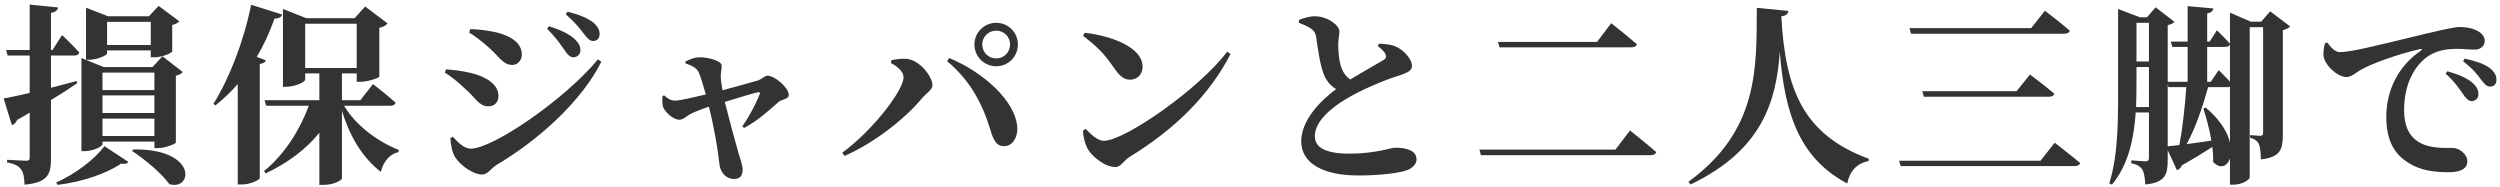 <svg width="522" height="39" viewBox="0 0 522 39" fill="none" xmlns="http://www.w3.org/2000/svg">
<path d="M485.458 9.04L485.938 8.88C486.658 9.88 487.538 10.88 488.578 10.88C490.978 10.88 496.818 9.36 503.858 7.68C508.098 6.64 512.298 5.64 513.538 5.64C514.738 5.64 515.898 5.8 516.938 6.28C518.018 6.76 518.818 7.48 518.818 8.56C518.818 9.56 517.978 10.36 516.698 10.36C515.618 10.36 514.298 10.2 513.178 10.2C511.338 10.2 508.898 10.36 506.778 11.88C505.338 12.88 501.978 16.16 501.978 22.96C501.978 27.6 504.018 29.12 505.418 29.88C507.698 31.08 510.938 30.88 512.098 30.88C513.458 30.88 515.178 32.16 515.178 33.68C515.178 35.52 513.178 35.96 511.338 35.96C508.258 35.96 505.338 35.6 502.818 33.96C500.058 32.24 498.258 29.48 498.258 24.4C498.258 18.68 500.898 13.68 505.458 10.6C505.778 10.36 505.738 10.12 505.338 10.24C500.618 11.32 495.098 13.28 492.698 14.72C491.858 15.2 491.018 16.08 489.898 16.08C488.018 16.08 485.258 13.48 485.138 11.52C485.098 10.56 485.298 9.64 485.458 9.04ZM514.298 12.8L514.618 12.24C516.898 12.72 518.738 13.36 519.858 14.2C520.858 15 521.258 15.76 521.258 16.68C521.258 17.56 520.778 18.08 519.938 18.08C519.178 18.08 518.698 17.48 517.938 16.48C517.218 15.52 516.378 14.4 514.298 12.8ZM510.658 15.4L511.018 14.88C513.258 15.52 515.138 16.28 516.378 17.4C517.218 18.2 517.498 18.88 517.498 19.68C517.498 20.52 516.898 21.12 516.018 21.12C515.378 21.08 514.858 20.48 514.218 19.56C513.458 18.48 512.498 17 510.658 15.4Z" fill="#333333"/>
<path d="M460.058 22.64L460.578 22.48C463.578 25 465.098 27.6 465.618 29.76V18.12C465.458 18.16 465.298 18.2 465.098 18.2H461.058C459.938 22.24 458.378 26.84 456.578 30.08C458.138 29.88 459.938 29.64 461.738 29.36C461.338 27 460.698 24.64 460.058 22.64ZM452.618 17.64V30.56C453.258 30.48 454.098 30.4 455.058 30.28C455.698 26.92 456.258 21.92 456.498 18.2H452.778L452.618 17.64ZM460.858 9.8V17.08H461.618L463.258 14.64C463.258 14.64 464.578 15.92 465.618 17.04V9.28C465.458 9.64 465.138 9.8 464.658 9.8H460.858ZM446.018 22.36H448.698V14H446.098V16.24C446.098 18.16 446.098 20.24 446.018 22.36ZM448.698 4.76H446.098V12.84H448.698V4.76ZM474.018 2.36L478.178 5.52C477.938 5.8 477.418 6.12 476.658 6.28V28.16C476.658 31.2 476.138 32.84 472.058 33.28C472.058 31.88 471.938 30.72 471.658 30.08C471.378 29.48 470.858 29.04 469.818 28.76V28.2C469.818 28.2 471.458 28.36 471.898 28.36C472.418 28.36 472.538 28.12 472.538 27.68V5.68H469.738V37C469.738 37.52 468.218 38.56 466.338 38.56H465.618V33.08C465.058 34.8 463.538 35.36 462.098 33.8C462.138 32.8 462.058 31.76 461.938 30.68C460.338 31.72 458.258 33 455.578 34.52C455.378 35.08 454.978 35.4 454.538 35.52L452.618 31.36V33.44C452.618 36.44 452.098 38.12 447.938 38.52C447.858 37.16 447.698 36.04 447.338 35.44C446.938 34.8 446.298 34.36 445.018 34.08V33.48C445.018 33.48 447.418 33.68 447.978 33.68C448.538 33.68 448.698 33.44 448.698 32.92V23.48H445.938C445.578 28.76 444.498 34.28 440.978 38.56L440.418 38.28C442.458 31.84 442.258 23.56 442.258 16.28V1.88L446.778 3.6H448.298L450.098 1.52L454.018 4.56C453.818 4.84 453.298 5.12 452.618 5.24V17.08H456.778V9.8H453.578L453.258 8.68H456.778V1.28L462.138 1.76C462.058 2.28 461.738 2.64 460.858 2.8V8.68H461.378L462.898 6.32C462.898 6.32 464.578 7.96 465.618 9.12V2.64L469.938 4.52H472.138L474.018 2.36Z" fill="#333333"/>
<path d="M396.539 33.56H426.059L429.019 29.8C429.019 29.8 432.299 32.32 434.339 34.04C434.219 34.48 433.779 34.68 433.179 34.68H396.859L396.539 33.56ZM401.379 19.04H421.059L423.859 15.56C423.859 15.56 427.019 17.92 428.939 19.56C428.819 20 428.379 20.2 427.779 20.2H401.699L401.379 19.04ZM398.699 5.88H424.099L426.979 2.24C426.979 2.24 430.219 4.72 432.179 6.4C432.059 6.84 431.579 7.04 431.019 7.04H399.019L398.699 5.88Z" fill="#333333"/>
<path d="M366.819 1.64L373.419 2.28C373.339 2.88 372.979 3.28 371.939 3.4C372.779 18.8 376.539 28.12 390.219 33.16L390.139 33.64C387.739 34.08 386.219 35.72 385.699 38.32C375.619 32.96 372.619 23.56 371.619 10.8C370.899 21.08 368.019 31.32 352.979 38.52L352.539 37.96C367.179 27.28 366.779 14.36 366.819 1.64Z" fill="#333333"/>
<path d="M308.898 31.24H337.298L340.338 27.24C340.338 27.24 343.738 29.92 345.818 31.76C345.698 32.2 345.218 32.4 344.658 32.4H309.218L308.898 31.24ZM312.778 8.76H333.458L336.418 4.84C336.418 4.84 339.778 7.48 341.778 9.24C341.658 9.68 341.178 9.88 340.618 9.88H313.098L312.778 8.76Z" fill="#333333"/>
<path d="M287.659 9.6L287.939 9.12C289.339 9.2 290.619 9.28 291.619 9.8C293.219 10.56 294.819 12.4 294.819 13.72C294.819 14.68 294.099 15.12 292.179 15.76C289.139 16.68 284.499 18.64 281.219 20.56C277.659 22.68 274.539 25.48 274.539 28.44C274.539 30.84 276.859 32.08 281.739 32.08C287.259 32.08 290.459 30.84 291.299 30.84C293.659 30.84 295.779 31.4 295.779 33.32C295.779 34.16 294.979 35.08 293.859 35.52C292.179 36.12 288.299 36.64 283.579 36.64C276.659 36.64 271.699 34.32 271.699 29.52C271.699 25 275.819 20.96 278.979 18.6C277.899 17.96 277.099 17.04 276.579 15.92C275.699 14.04 275.139 10.2 274.819 7.72C274.659 6.84 274.339 6.36 273.539 5.84C272.899 5.44 272.019 5.08 271.219 4.76V4.16C272.259 3.76 273.339 3.4 274.539 3.4C277.219 3.4 279.659 5.28 279.659 6.56C279.659 7.4 279.419 8.28 279.419 9.32C279.419 10.88 279.619 13.04 280.179 14.36C280.579 15.36 281.139 16.08 281.939 16.6C284.739 14.88 287.939 13.12 288.899 12.52C289.379 12.24 289.499 11.88 289.299 11.36C289.019 10.64 288.259 10.08 287.659 9.6Z" fill="#333333"/>
<path d="M226.139 7.48L226.499 6.84C232.019 7.48 238.579 9.84 238.579 13.96C238.579 15.4 237.539 16.64 235.979 16.64C234.699 16.64 233.859 15.92 232.859 14.52C230.979 11.88 229.979 10.4 226.139 7.48ZM230.499 29.4C234.819 29.4 250.459 18.52 256.219 10.8L256.939 11.28C252.419 20.04 245.139 27.08 235.859 32.76C234.579 33.56 234.059 34.88 232.899 34.88C230.619 34.88 227.819 32.52 227.019 30.92C226.539 30 226.139 28.44 226.139 27.28L226.699 26.92C227.659 27.88 229.059 29.4 230.499 29.4Z" fill="#333333"/>
<path d="M208.018 13.84C205.498 13.84 203.458 11.8 203.458 9.28C203.458 6.8 205.498 4.76 208.018 4.76C210.538 4.76 212.538 6.8 212.538 9.28C212.538 11.8 210.538 13.84 208.018 13.84ZM208.018 6.4C206.378 6.4 205.098 7.68 205.098 9.28C205.098 10.92 206.378 12.2 208.018 12.2C209.618 12.2 210.898 10.92 210.898 9.28C210.898 7.68 209.618 6.4 208.018 6.4ZM188.658 16.12C188.658 15 187.498 13.92 186.018 13.16L186.138 12.56C186.938 12.4 188.218 12.2 189.218 12.28C191.978 12.44 194.698 16 194.698 17.76C194.698 18.76 193.458 19.44 192.538 20.48C189.138 24.64 182.658 29.8 176.338 32.56L175.858 31.88C182.098 27.36 188.658 18.92 188.658 16.12ZM212.418 26.76C212.498 28.76 211.338 30.52 209.698 30.52C208.058 30.56 207.418 29.24 206.818 27.2C205.098 21.52 202.538 16.76 197.738 12.76L198.218 12.12C205.018 14.92 212.178 21 212.418 26.76Z" fill="#333333"/>
<path d="M143.139 13.24L143.099 12.84C144.059 12.4 144.899 11.96 146.259 11.96C147.659 11.96 150.699 12.64 150.699 13.72C150.699 14.48 150.419 15.44 150.499 16.28C150.539 16.8 150.659 17.8 150.859 18.84C153.619 18.12 157.259 17.08 158.259 16.8C159.019 16.52 159.739 15.8 160.259 15.8C161.739 15.8 164.699 18.28 164.699 19.84C164.699 20.72 163.179 20.76 162.619 21.24C161.059 22.6 158.499 25.04 155.379 26.72L154.979 26.4C156.619 24.08 158.059 21.16 158.619 19.68C158.779 19.28 158.619 19.2 158.179 19.28C156.939 19.56 154.099 20.44 151.339 21.28C152.379 25.4 153.579 29.84 154.219 32.04C154.499 32.92 155.059 34.48 155.059 35.44C155.059 36.72 154.499 37.36 153.259 37.36C151.499 37.36 150.299 35.88 150.179 34C149.939 31.44 149.059 26.36 148.019 22.28C146.739 22.68 145.499 23.2 144.819 23.48C143.339 24.12 142.739 25 141.899 25C140.539 25 138.899 23.44 138.459 22.36C138.259 21.8 138.259 20.84 138.339 20.04L138.659 19.92C139.379 20.48 139.859 21 140.979 21C142.019 21 144.779 20.32 147.379 19.72C146.819 17.76 146.259 15.84 145.819 14.96C145.419 14.2 144.379 13.64 143.139 13.24Z" fill="#333333"/>
<path d="M119.72 11.96C119.04 11.96 118.52 11.44 117.88 10.48C117.12 9.36 116 7.76 114.24 6L114.64 5.48C116.88 6.2 118.84 7.04 120.04 8.2C120.88 9.04 121.2 9.72 121.2 10.48C121.2 11.32 120.56 11.96 119.72 11.96ZM123.84 8.56C123.08 8.56 122.6 7.92 121.8 6.92C121.08 5.96 120.12 4.72 118.12 2.96L118.52 2.44C120.84 3 122.64 3.76 123.8 4.64C124.72 5.4 125.2 6.2 125.2 7.12C125.2 8 124.68 8.56 123.84 8.56ZM102.24 10.08C100.68 8.68 99.24 7.56 97.96 6.8L98.2 6.08C99.52 6.12 101.4 6.24 103.84 6.8C106.6 7.56 108.96 8.88 108.96 11.44C108.96 12.52 108.12 13.56 107 13.56C105.08 13.56 104.36 12 102.24 10.08ZM98.32 31.04C102.92 31.04 118.04 20.68 124.84 12.4L125.56 12.88C121.56 21 112.52 29.2 103.8 34.36C102.48 35.12 101.96 36.44 100.6 36.44C98.88 36.44 96.2 34.64 95.04 32.84C94.36 31.8 94.08 29.92 94.04 28.84L94.56 28.56C95.44 29.48 96.76 31.04 98.32 31.04ZM97.4 18.8C95.56 17.04 94.12 15.88 92.88 15.16L93.12 14.48C94.76 14.6 96.36 14.76 98.48 15.28C101.32 15.96 104.08 17.56 104.08 20C104.08 20.96 103.6 22.2 101.96 22.2C100.04 22.2 99.28 20.44 97.4 18.8Z" fill="#333333"/>
<path d="M53.6 11.88L55.52 12.6C55.36 13 55.04 13.24 54.24 13.36V37.2C54.2 37.56 52.28 38.52 50.48 38.52H49.64V17.56C48.2 19.2 46.64 20.68 45 22L44.56 21.68C47.72 16.72 50.88 8.76 52.44 1L58.92 3.04C58.76 3.56 58.24 3.88 57.32 3.88C56.28 6.8 55.04 9.52 53.6 11.88ZM63.72 4.96V14.2H74.48V4.96H63.72ZM81.48 22.08H71.84C74.36 26.32 79.04 29.64 83.28 31.32L83.2 31.76C81.44 32.16 80.12 33.56 79.52 35.88C75.76 33 73.08 28.64 71.4 23.12V37.24C71.4 37.56 69.88 38.6 67.56 38.6H66.68V27.72C63.88 31.2 60.04 34.04 55.48 36.2L55.12 35.72C59.4 32.28 62.64 27.08 64.48 22.08H55.56L55.24 20.92H66.68V15.32H63.72V16.64C63.72 17.08 61.68 18.12 59.72 18.12H59.08V1.88L63.96 3.8H74.04L76.24 1.36L80.92 4.88C80.64 5.24 80.08 5.64 79.2 5.8V16C79.16 16.28 76.76 17.08 75.28 17.08H74.48V15.32H71.4V20.92H75.24L77.88 17.56C77.88 17.56 80.84 19.84 82.6 21.44C82.48 21.88 82.08 22.08 81.48 22.08Z" fill="#333333"/>
<path d="M31.48 4.56H22.36V9.4H31.48V4.56ZM22.36 10.52V11.16C22.36 11.52 20.36 12.48 18.56 12.48H17.96V1.6L22.56 3.4H31.08L33.12 1.24L37.44 4.44C37.2 4.72 36.72 5.08 35.96 5.2V10.72C35.92 11.08 33.76 11.96 32.28 11.96H31.48V10.52H22.36ZM32.24 15.16H21.4V18.8H32.24V15.16ZM21.4 23.6H32.24V19.92H21.4V23.6ZM21.4 28.4H32.24V24.76H21.4V28.4ZM21.4 29.56V30.12C21.4 30.56 19.52 31.56 17.64 31.56H17V12.12L21.64 14H31.84L33.92 11.76L38.16 15.04C37.96 15.32 37.48 15.64 36.72 15.8V29.76C36.68 30.04 34.48 30.92 33 30.92H32.24V29.56H21.4ZM16 16.92L16.12 17.36C14.76 18.32 12.92 19.52 10.64 20.88V33.2C10.64 36.36 10 38.12 5.12 38.56C5.08 37.16 4.92 36.08 4.4 35.36C3.88 34.68 3.12 34.2 1.48 33.92V33.36C1.48 33.36 4.72 33.56 5.44 33.56C6.04 33.56 6.2 33.4 6.2 32.88V23.52C5.36 24.04 4.48 24.52 3.56 25.04C3.4 25.56 2.96 26 2.48 26.12L0.76 20.56C1.88 20.36 3.84 19.96 6.2 19.4V11.6H1.6L1.28 10.44H6.2V0.96L12.12 1.56C12.04 2.12 11.64 2.52 10.64 2.68V10.44H10.96L12.96 7.32C12.96 7.32 15.28 9.52 16.56 10.96C16.44 11.4 16.04 11.6 15.48 11.6H10.64V18.32C12.36 17.88 14.2 17.4 16 16.92ZM12.04 38.6L11.72 38.12C15.76 36.32 19.88 33.16 21.8 30.52L26.8 33.8C26.56 34.16 26.2 34.32 25.28 34.16C22.28 36.24 17.12 38 12.04 38.6ZM27.56 31.52L27.88 31.2C41.32 31.04 40.24 39.92 35.36 38.44C33.68 36.12 30.16 33.2 27.56 31.52Z" fill="#333333"/>
</svg>
